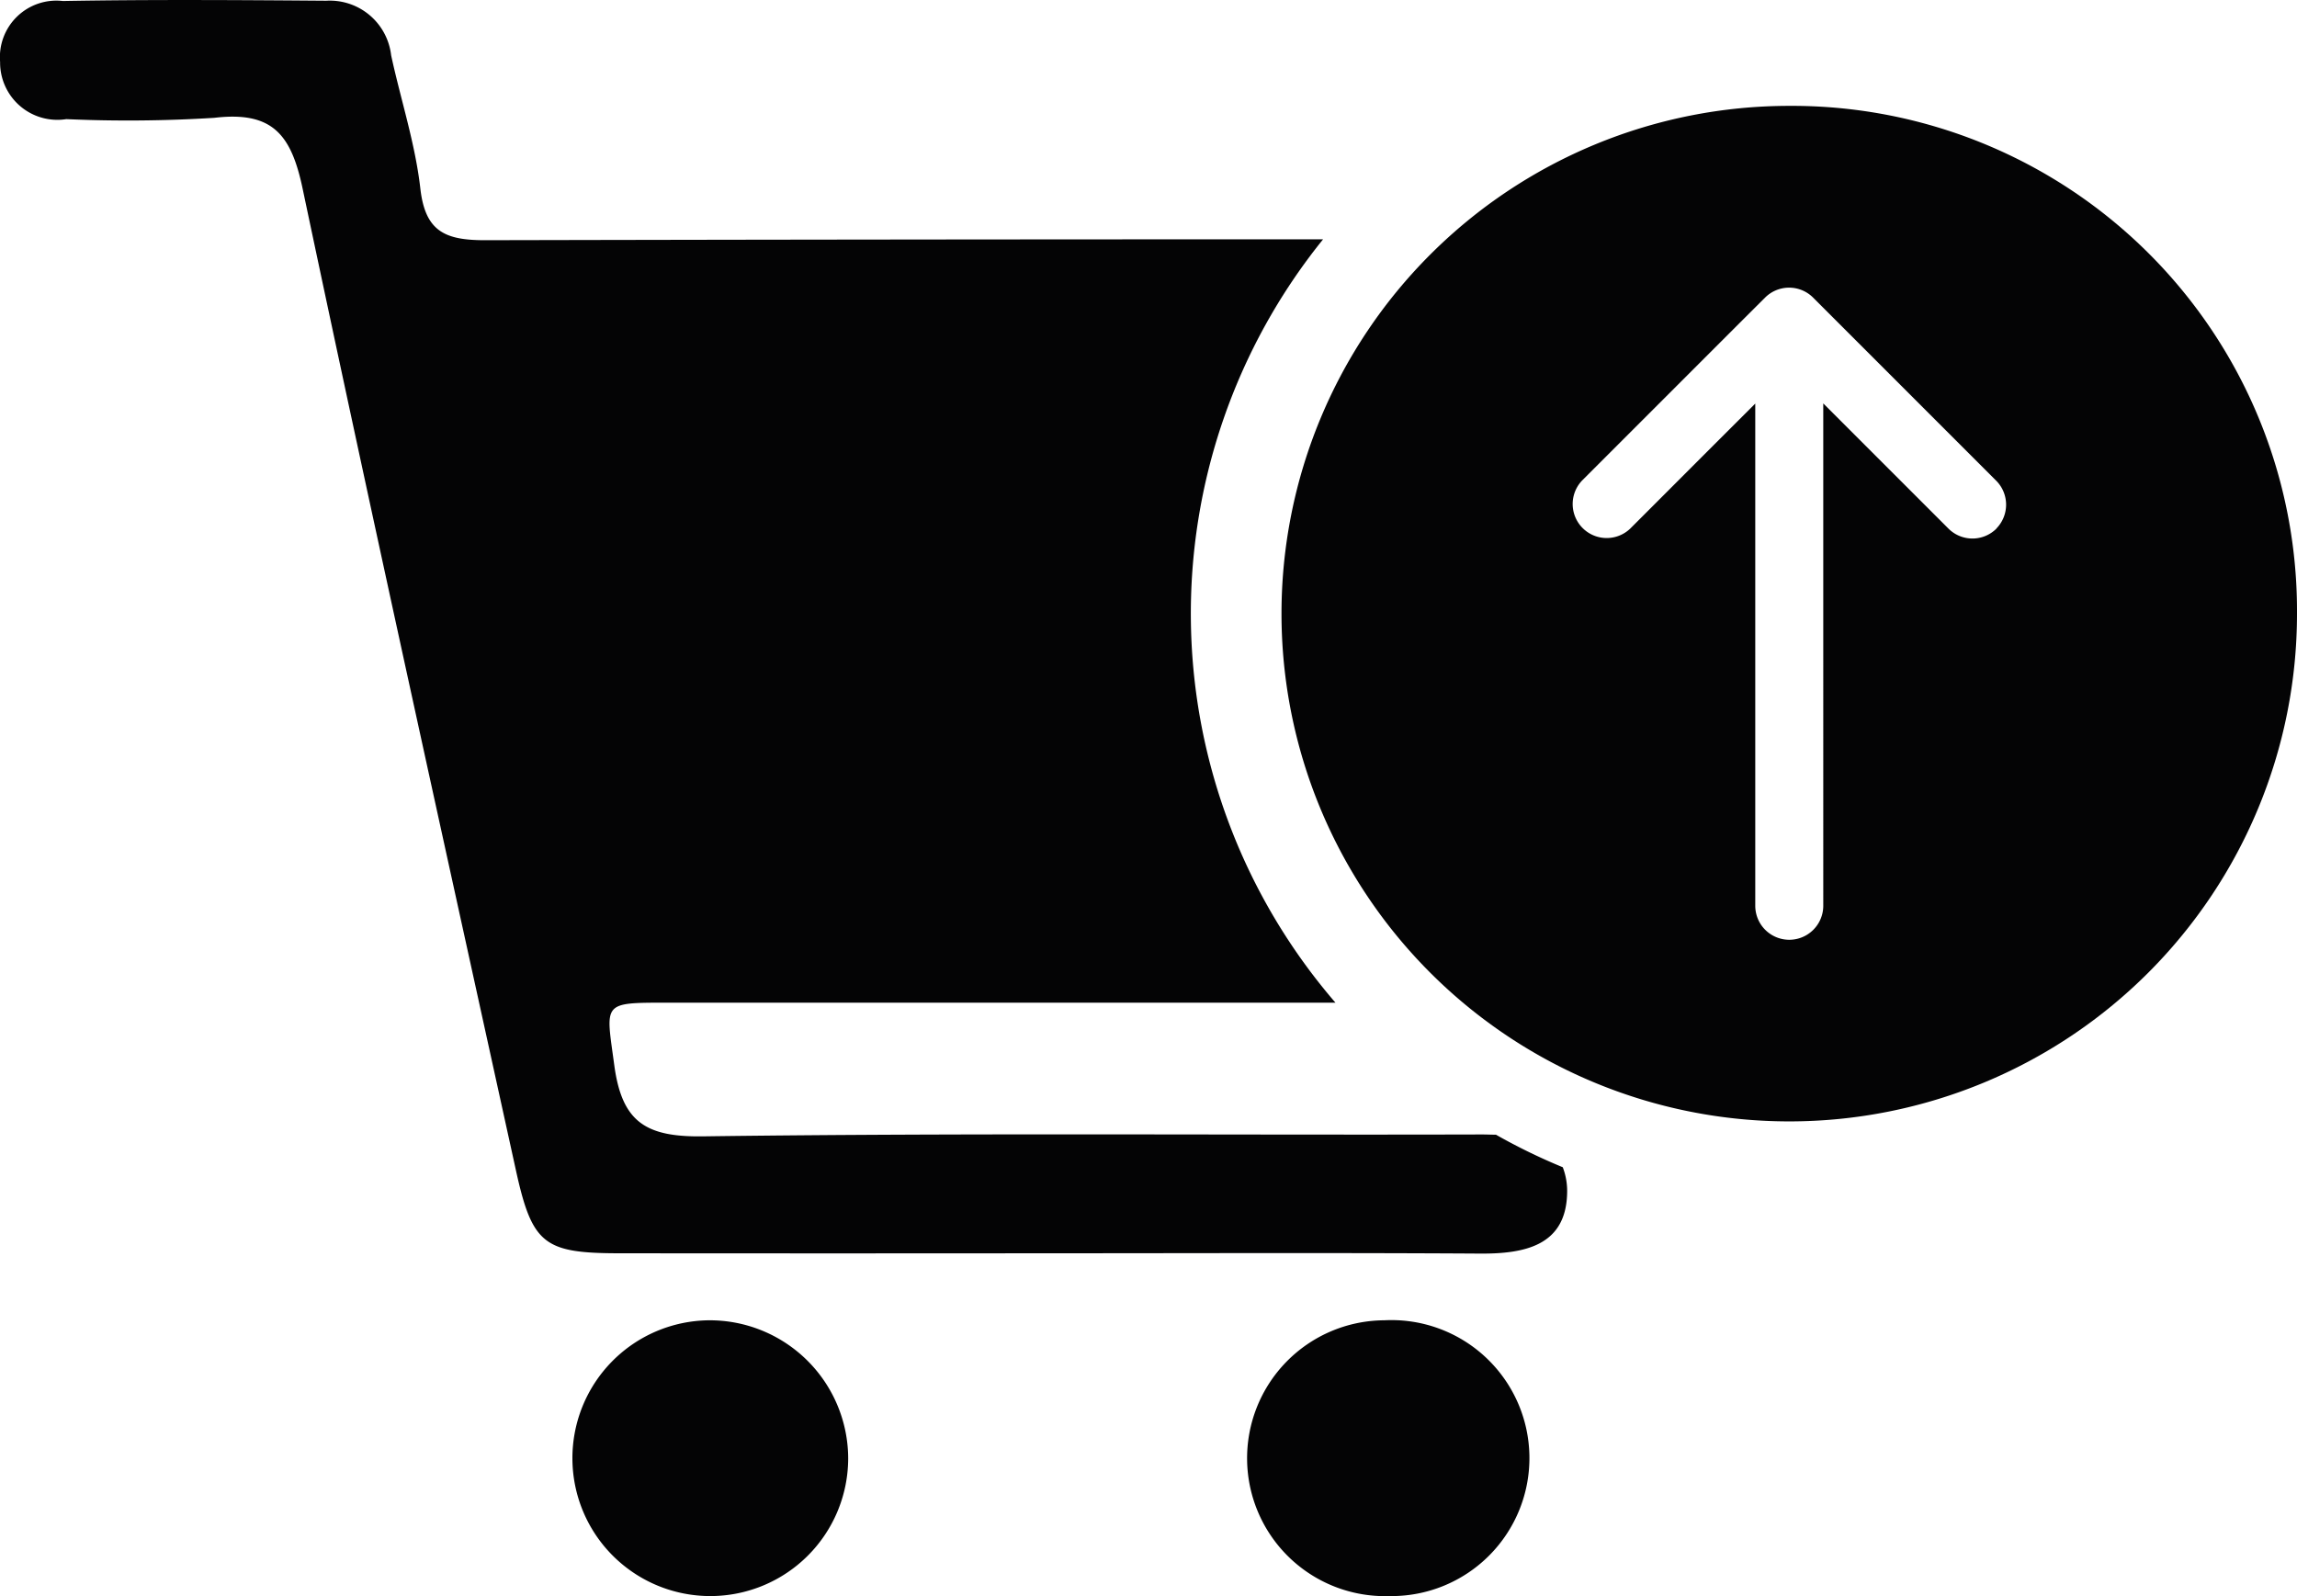 <svg xmlns="http://www.w3.org/2000/svg" width="66.501" height="46.208" viewBox="0 0 66.501 46.208"><defs><style>.a{fill:#040405;}</style></defs><g transform="translate(-100.11 -116.928)"><path class="a" d="M143.42,149.778c-.134,0-.269-.007-.406-.007-7.519.021-15.039-.046-22.557.055-1.65.021-2.341-.411-2.563-2.061-.244-1.822-.379-1.809,1.536-1.809q9.672,0,19.343,0a17.247,17.247,0,0,1-.358-22.1q-12.135,0-24.271.026c-1.158,0-1.725-.26-1.865-1.5-.148-1.3-.567-2.567-.845-3.853a1.787,1.787,0,0,0-1.878-1.58c-2.542-.02-5.084-.037-7.625.008a1.636,1.636,0,0,0-1.818,1.765,1.658,1.658,0,0,0,1.917,1.655,40.192,40.192,0,0,0,4.285-.038c1.692-.2,2.229.492,2.558,2.058,2,9.48,4.095,18.937,6.171,28.4.471,2.15.812,2.411,2.981,2.414q6.2.006,12.391,0c4.183,0,8.367-.017,12.549.009,1.293.008,2.477-.234,2.515-1.739a1.929,1.929,0,0,0-.126-.761A17.075,17.075,0,0,1,143.42,149.778Z" transform="translate(0)"/><path class="a" d="M131.587,146.052a3.993,3.993,0,1,0,.148,7.984,3.995,3.995,0,1,0-.148-7.984Z" transform="translate(8.597 9.099)"/><path class="a" d="M116.73,146.052a3.992,3.992,0,1,0,4.033,4.006A4.009,4.009,0,0,0,116.73,146.052Z" transform="translate(3.903 9.099)"/><path class="a" d="M143.079,119.263a14.7,14.7,0,1,0,14.7,14.7A14.62,14.62,0,0,0,143.079,119.263Zm6,12.237a.984.984,0,0,1-1.392,0l-.7-.7-2.923-2.923V142.42a.984.984,0,1,1-1.969,0V127.882l-1.23,1.228-1.693,1.694-.7.7a.985.985,0,0,1-1.393-1.392l4.549-4.549.751-.749a.983.983,0,0,1,1.391,0l5.3,5.3A.985.985,0,0,1,149.074,131.5Z" transform="translate(8.832 0.73)"/></g></svg>